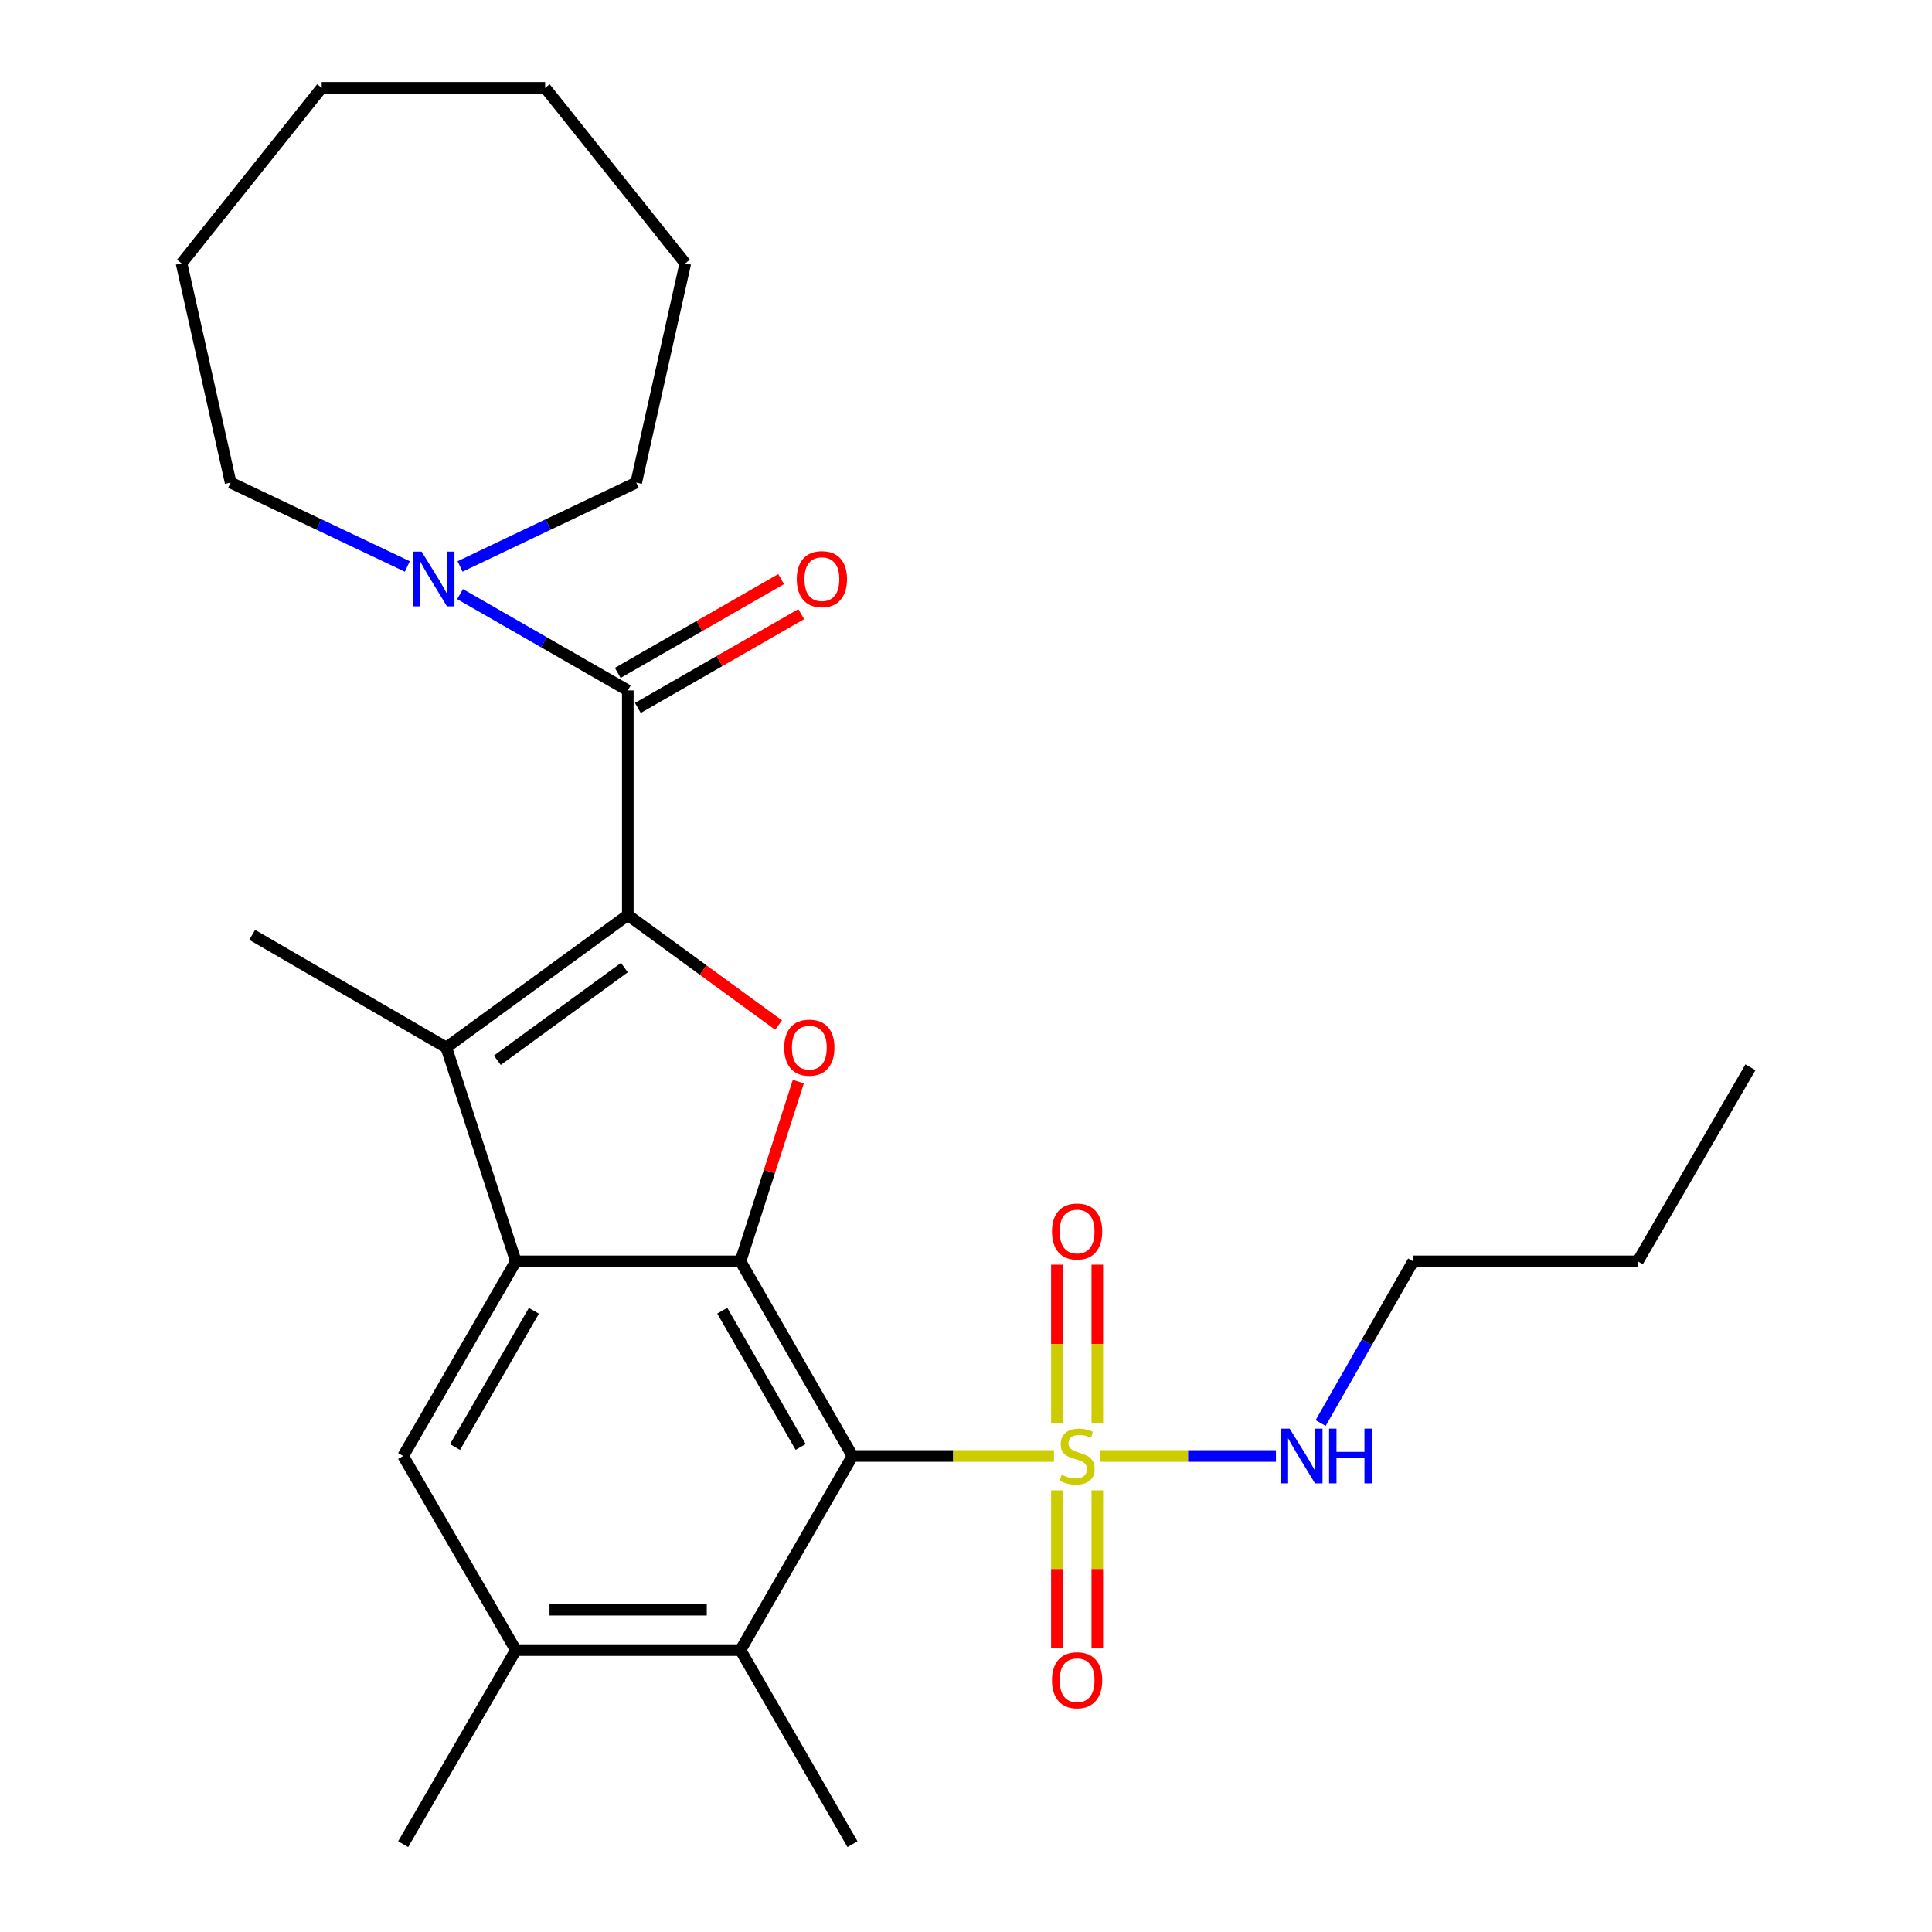<?xml version='1.0' encoding='iso-8859-1'?>
<svg version='1.1' baseProfile='full'
              xmlns='http://www.w3.org/2000/svg'
                      xmlns:rdkit='http://www.rdkit.org/xml'
                      xmlns:xlink='http://www.w3.org/1999/xlink'
                  xml:space='preserve'
width='1000px' height='1000px' viewBox='0 0 1000 1000'>
<!-- END OF HEADER -->
<rect style='opacity:1.0;fill:#FFFFFF;stroke:none' width='1000' height='1000' x='0' y='0'> </rect>
<path class='bond-4' d='M 324.951,473.639 L 363.974,502.104' style='fill:none;fill-rule:evenodd;stroke:#000000;stroke-width:6px;stroke-linecap:butt;stroke-linejoin:miter;stroke-opacity:1' />
<path class='bond-4' d='M 363.974,502.104 L 402.998,530.57' style='fill:none;fill-rule:evenodd;stroke:#FF0000;stroke-width:6px;stroke-linecap:butt;stroke-linejoin:miter;stroke-opacity:1' />
<path class='bond-5' d='M 324.951,473.639 L 231.007,542.174' style='fill:none;fill-rule:evenodd;stroke:#000000;stroke-width:6px;stroke-linecap:butt;stroke-linejoin:miter;stroke-opacity:1' />
<path class='bond-5' d='M 323.184,500.813 L 257.423,548.788' style='fill:none;fill-rule:evenodd;stroke:#000000;stroke-width:6px;stroke-linecap:butt;stroke-linejoin:miter;stroke-opacity:1' />
<path class='bond-6' d='M 324.951,473.639 L 324.951,357.353' style='fill:none;fill-rule:evenodd;stroke:#000000;stroke-width:6px;stroke-linecap:butt;stroke-linejoin:miter;stroke-opacity:1' />
<path class='bond-0' d='M 441.236,753.623 L 383.262,652.871' style='fill:none;fill-rule:evenodd;stroke:#000000;stroke-width:6px;stroke-linecap:butt;stroke-linejoin:miter;stroke-opacity:1' />
<path class='bond-0' d='M 414.414,748.94 L 373.832,678.413' style='fill:none;fill-rule:evenodd;stroke:#000000;stroke-width:6px;stroke-linecap:butt;stroke-linejoin:miter;stroke-opacity:1' />
<path class='bond-1' d='M 441.236,753.623 L 493.379,753.623' style='fill:none;fill-rule:evenodd;stroke:#000000;stroke-width:6px;stroke-linecap:butt;stroke-linejoin:miter;stroke-opacity:1' />
<path class='bond-1' d='M 493.379,753.623 L 545.523,753.623' style='fill:none;fill-rule:evenodd;stroke:#CCCC00;stroke-width:6px;stroke-linecap:butt;stroke-linejoin:miter;stroke-opacity:1' />
<path class='bond-7' d='M 441.236,753.623 L 383.262,854.096' style='fill:none;fill-rule:evenodd;stroke:#000000;stroke-width:6px;stroke-linecap:butt;stroke-linejoin:miter;stroke-opacity:1' />
<path class='bond-11' d='M 567.966,736.596 L 567.966,695.593' style='fill:none;fill-rule:evenodd;stroke:#CCCC00;stroke-width:6px;stroke-linecap:butt;stroke-linejoin:miter;stroke-opacity:1' />
<path class='bond-11' d='M 567.966,695.593 L 567.966,654.59' style='fill:none;fill-rule:evenodd;stroke:#FF0000;stroke-width:6px;stroke-linecap:butt;stroke-linejoin:miter;stroke-opacity:1' />
<path class='bond-11' d='M 547.053,736.596 L 547.053,695.593' style='fill:none;fill-rule:evenodd;stroke:#CCCC00;stroke-width:6px;stroke-linecap:butt;stroke-linejoin:miter;stroke-opacity:1' />
<path class='bond-11' d='M 547.053,695.593 L 547.053,654.59' style='fill:none;fill-rule:evenodd;stroke:#FF0000;stroke-width:6px;stroke-linecap:butt;stroke-linejoin:miter;stroke-opacity:1' />
<path class='bond-12' d='M 547.053,771.402 L 547.053,812.116' style='fill:none;fill-rule:evenodd;stroke:#CCCC00;stroke-width:6px;stroke-linecap:butt;stroke-linejoin:miter;stroke-opacity:1' />
<path class='bond-12' d='M 547.053,812.116 L 547.053,852.831' style='fill:none;fill-rule:evenodd;stroke:#FF0000;stroke-width:6px;stroke-linecap:butt;stroke-linejoin:miter;stroke-opacity:1' />
<path class='bond-12' d='M 567.966,771.402 L 567.966,812.116' style='fill:none;fill-rule:evenodd;stroke:#CCCC00;stroke-width:6px;stroke-linecap:butt;stroke-linejoin:miter;stroke-opacity:1' />
<path class='bond-12' d='M 567.966,812.116 L 567.966,852.831' style='fill:none;fill-rule:evenodd;stroke:#FF0000;stroke-width:6px;stroke-linecap:butt;stroke-linejoin:miter;stroke-opacity:1' />
<path class='bond-13' d='M 569.496,753.623 L 614.966,753.623' style='fill:none;fill-rule:evenodd;stroke:#CCCC00;stroke-width:6px;stroke-linecap:butt;stroke-linejoin:miter;stroke-opacity:1' />
<path class='bond-13' d='M 614.966,753.623 L 660.436,753.623' style='fill:none;fill-rule:evenodd;stroke:#0000FF;stroke-width:6px;stroke-linecap:butt;stroke-linejoin:miter;stroke-opacity:1' />
<path class='bond-2' d='M 383.262,652.871 L 398.239,606.356' style='fill:none;fill-rule:evenodd;stroke:#000000;stroke-width:6px;stroke-linecap:butt;stroke-linejoin:miter;stroke-opacity:1' />
<path class='bond-2' d='M 398.239,606.356 L 413.217,559.841' style='fill:none;fill-rule:evenodd;stroke:#FF0000;stroke-width:6px;stroke-linecap:butt;stroke-linejoin:miter;stroke-opacity:1' />
<path class='bond-27' d='M 383.262,652.871 L 266.988,652.871' style='fill:none;fill-rule:evenodd;stroke:#000000;stroke-width:6px;stroke-linecap:butt;stroke-linejoin:miter;stroke-opacity:1' />
<path class='bond-3' d='M 266.988,652.871 L 231.007,542.174' style='fill:none;fill-rule:evenodd;stroke:#000000;stroke-width:6px;stroke-linecap:butt;stroke-linejoin:miter;stroke-opacity:1' />
<path class='bond-8' d='M 266.988,652.871 L 208.677,753.623' style='fill:none;fill-rule:evenodd;stroke:#000000;stroke-width:6px;stroke-linecap:butt;stroke-linejoin:miter;stroke-opacity:1' />
<path class='bond-8' d='M 276.341,678.459 L 235.523,748.985' style='fill:none;fill-rule:evenodd;stroke:#000000;stroke-width:6px;stroke-linecap:butt;stroke-linejoin:miter;stroke-opacity:1' />
<path class='bond-15' d='M 231.007,542.174 L 130.534,483.874' style='fill:none;fill-rule:evenodd;stroke:#000000;stroke-width:6px;stroke-linecap:butt;stroke-linejoin:miter;stroke-opacity:1' />
<path class='bond-9' d='M 324.951,357.353 L 281.538,332.431' style='fill:none;fill-rule:evenodd;stroke:#000000;stroke-width:6px;stroke-linecap:butt;stroke-linejoin:miter;stroke-opacity:1' />
<path class='bond-9' d='M 281.538,332.431 L 238.125,307.509' style='fill:none;fill-rule:evenodd;stroke:#0000FF;stroke-width:6px;stroke-linecap:butt;stroke-linejoin:miter;stroke-opacity:1' />
<path class='bond-14' d='M 330.156,366.422 L 372.439,342.148' style='fill:none;fill-rule:evenodd;stroke:#000000;stroke-width:6px;stroke-linecap:butt;stroke-linejoin:miter;stroke-opacity:1' />
<path class='bond-14' d='M 372.439,342.148 L 414.722,317.875' style='fill:none;fill-rule:evenodd;stroke:#FF0000;stroke-width:6px;stroke-linecap:butt;stroke-linejoin:miter;stroke-opacity:1' />
<path class='bond-14' d='M 319.745,348.285 L 362.027,324.012' style='fill:none;fill-rule:evenodd;stroke:#000000;stroke-width:6px;stroke-linecap:butt;stroke-linejoin:miter;stroke-opacity:1' />
<path class='bond-14' d='M 362.027,324.012 L 404.31,299.738' style='fill:none;fill-rule:evenodd;stroke:#FF0000;stroke-width:6px;stroke-linecap:butt;stroke-linejoin:miter;stroke-opacity:1' />
<path class='bond-18' d='M 383.262,854.096 L 441.236,954.545' style='fill:none;fill-rule:evenodd;stroke:#000000;stroke-width:6px;stroke-linecap:butt;stroke-linejoin:miter;stroke-opacity:1' />
<path class='bond-28' d='M 383.262,854.096 L 266.988,854.096' style='fill:none;fill-rule:evenodd;stroke:#000000;stroke-width:6px;stroke-linecap:butt;stroke-linejoin:miter;stroke-opacity:1' />
<path class='bond-28' d='M 365.821,833.183 L 284.429,833.183' style='fill:none;fill-rule:evenodd;stroke:#000000;stroke-width:6px;stroke-linecap:butt;stroke-linejoin:miter;stroke-opacity:1' />
<path class='bond-10' d='M 208.677,753.623 L 266.988,854.096' style='fill:none;fill-rule:evenodd;stroke:#000000;stroke-width:6px;stroke-linecap:butt;stroke-linejoin:miter;stroke-opacity:1' />
<path class='bond-16' d='M 210.84,293.202 L 165.104,271.492' style='fill:none;fill-rule:evenodd;stroke:#0000FF;stroke-width:6px;stroke-linecap:butt;stroke-linejoin:miter;stroke-opacity:1' />
<path class='bond-16' d='M 165.104,271.492 L 119.369,249.782' style='fill:none;fill-rule:evenodd;stroke:#000000;stroke-width:6px;stroke-linecap:butt;stroke-linejoin:miter;stroke-opacity:1' />
<path class='bond-17' d='M 238.131,293.187 L 283.719,271.484' style='fill:none;fill-rule:evenodd;stroke:#0000FF;stroke-width:6px;stroke-linecap:butt;stroke-linejoin:miter;stroke-opacity:1' />
<path class='bond-17' d='M 283.719,271.484 L 329.307,249.782' style='fill:none;fill-rule:evenodd;stroke:#000000;stroke-width:6px;stroke-linecap:butt;stroke-linejoin:miter;stroke-opacity:1' />
<path class='bond-19' d='M 266.988,854.096 L 208.677,954.545' style='fill:none;fill-rule:evenodd;stroke:#000000;stroke-width:6px;stroke-linecap:butt;stroke-linejoin:miter;stroke-opacity:1' />
<path class='bond-20' d='M 683.55,736.56 L 707.503,694.715' style='fill:none;fill-rule:evenodd;stroke:#0000FF;stroke-width:6px;stroke-linecap:butt;stroke-linejoin:miter;stroke-opacity:1' />
<path class='bond-20' d='M 707.503,694.715 L 731.455,652.871' style='fill:none;fill-rule:evenodd;stroke:#000000;stroke-width:6px;stroke-linecap:butt;stroke-linejoin:miter;stroke-opacity:1' />
<path class='bond-23' d='M 119.369,249.782 L 93.972,136.308' style='fill:none;fill-rule:evenodd;stroke:#000000;stroke-width:6px;stroke-linecap:butt;stroke-linejoin:miter;stroke-opacity:1' />
<path class='bond-22' d='M 329.307,249.782 L 354.716,136.308' style='fill:none;fill-rule:evenodd;stroke:#000000;stroke-width:6px;stroke-linecap:butt;stroke-linejoin:miter;stroke-opacity:1' />
<path class='bond-21' d='M 731.455,652.871 L 847.729,652.871' style='fill:none;fill-rule:evenodd;stroke:#000000;stroke-width:6px;stroke-linecap:butt;stroke-linejoin:miter;stroke-opacity:1' />
<path class='bond-24' d='M 847.729,652.871 L 906.028,552.421' style='fill:none;fill-rule:evenodd;stroke:#000000;stroke-width:6px;stroke-linecap:butt;stroke-linejoin:miter;stroke-opacity:1' />
<path class='bond-25' d='M 354.716,136.308 L 282.161,45.455' style='fill:none;fill-rule:evenodd;stroke:#000000;stroke-width:6px;stroke-linecap:butt;stroke-linejoin:miter;stroke-opacity:1' />
<path class='bond-26' d='M 93.972,136.308 L 166.515,45.455' style='fill:none;fill-rule:evenodd;stroke:#000000;stroke-width:6px;stroke-linecap:butt;stroke-linejoin:miter;stroke-opacity:1' />
<path class='bond-29' d='M 282.161,45.455 L 166.515,45.455' style='fill:none;fill-rule:evenodd;stroke:#000000;stroke-width:6px;stroke-linecap:butt;stroke-linejoin:miter;stroke-opacity:1' />
<path  class='atom-2' d='M 549.509 763.343
Q 549.829 763.463, 551.149 764.023
Q 552.469 764.583, 553.909 764.943
Q 555.389 765.263, 556.829 765.263
Q 559.509 765.263, 561.069 763.983
Q 562.629 762.663, 562.629 760.383
Q 562.629 758.823, 561.829 757.863
Q 561.069 756.903, 559.869 756.383
Q 558.669 755.863, 556.669 755.263
Q 554.149 754.503, 552.629 753.783
Q 551.149 753.063, 550.069 751.543
Q 549.029 750.023, 549.029 747.463
Q 549.029 743.903, 551.429 741.703
Q 553.869 739.503, 558.669 739.503
Q 561.949 739.503, 565.669 741.063
L 564.749 744.143
Q 561.349 742.743, 558.789 742.743
Q 556.029 742.743, 554.509 743.903
Q 552.989 745.023, 553.029 746.983
Q 553.029 748.503, 553.789 749.423
Q 554.589 750.343, 555.709 750.863
Q 556.869 751.383, 558.789 751.983
Q 561.349 752.783, 562.869 753.583
Q 564.389 754.383, 565.469 756.023
Q 566.589 757.623, 566.589 760.383
Q 566.589 764.303, 563.949 766.423
Q 561.349 768.503, 556.989 768.503
Q 554.469 768.503, 552.549 767.943
Q 550.669 767.423, 548.429 766.503
L 549.509 763.343
' fill='#CCCC00'/>
<path  class='atom-5' d='M 405.906 542.254
Q 405.906 535.454, 409.266 531.654
Q 412.626 527.854, 418.906 527.854
Q 425.186 527.854, 428.546 531.654
Q 431.906 535.454, 431.906 542.254
Q 431.906 549.134, 428.506 553.054
Q 425.106 556.934, 418.906 556.934
Q 412.666 556.934, 409.266 553.054
Q 405.906 549.174, 405.906 542.254
M 418.906 553.734
Q 423.226 553.734, 425.546 550.854
Q 427.906 547.934, 427.906 542.254
Q 427.906 536.694, 425.546 533.894
Q 423.226 531.054, 418.906 531.054
Q 414.586 531.054, 412.226 533.854
Q 409.906 536.654, 409.906 542.254
Q 409.906 547.974, 412.226 550.854
Q 414.586 553.734, 418.906 553.734
' fill='#FF0000'/>
<path  class='atom-10' d='M 218.229 285.521
L 227.509 300.521
Q 228.429 302.001, 229.909 304.681
Q 231.389 307.361, 231.469 307.521
L 231.469 285.521
L 235.229 285.521
L 235.229 313.841
L 231.349 313.841
L 221.389 297.441
Q 220.229 295.521, 218.989 293.321
Q 217.789 291.121, 217.429 290.441
L 217.429 313.841
L 213.749 313.841
L 213.749 285.521
L 218.229 285.521
' fill='#0000FF'/>
<path  class='atom-12' d='M 544.509 637.429
Q 544.509 630.629, 547.869 626.829
Q 551.229 623.029, 557.509 623.029
Q 563.789 623.029, 567.149 626.829
Q 570.509 630.629, 570.509 637.429
Q 570.509 644.309, 567.109 648.229
Q 563.709 652.109, 557.509 652.109
Q 551.269 652.109, 547.869 648.229
Q 544.509 644.349, 544.509 637.429
M 557.509 648.909
Q 561.829 648.909, 564.149 646.029
Q 566.509 643.109, 566.509 637.429
Q 566.509 631.869, 564.149 629.069
Q 561.829 626.229, 557.509 626.229
Q 553.189 626.229, 550.829 629.029
Q 548.509 631.829, 548.509 637.429
Q 548.509 643.149, 550.829 646.029
Q 553.189 648.909, 557.509 648.909
' fill='#FF0000'/>
<path  class='atom-13' d='M 544.509 869.686
Q 544.509 862.886, 547.869 859.086
Q 551.229 855.286, 557.509 855.286
Q 563.789 855.286, 567.149 859.086
Q 570.509 862.886, 570.509 869.686
Q 570.509 876.566, 567.109 880.486
Q 563.709 884.366, 557.509 884.366
Q 551.269 884.366, 547.869 880.486
Q 544.509 876.606, 544.509 869.686
M 557.509 881.166
Q 561.829 881.166, 564.149 878.286
Q 566.509 875.366, 566.509 869.686
Q 566.509 864.126, 564.149 861.326
Q 561.829 858.486, 557.509 858.486
Q 553.189 858.486, 550.829 861.286
Q 548.509 864.086, 548.509 869.686
Q 548.509 875.406, 550.829 878.286
Q 553.189 881.166, 557.509 881.166
' fill='#FF0000'/>
<path  class='atom-14' d='M 667.523 739.463
L 676.803 754.463
Q 677.723 755.943, 679.203 758.623
Q 680.683 761.303, 680.763 761.463
L 680.763 739.463
L 684.523 739.463
L 684.523 767.783
L 680.643 767.783
L 670.683 751.383
Q 669.523 749.463, 668.283 747.263
Q 667.083 745.063, 666.723 744.383
L 666.723 767.783
L 663.043 767.783
L 663.043 739.463
L 667.523 739.463
' fill='#0000FF'/>
<path  class='atom-14' d='M 687.923 739.463
L 691.763 739.463
L 691.763 751.503
L 706.243 751.503
L 706.243 739.463
L 710.083 739.463
L 710.083 767.783
L 706.243 767.783
L 706.243 754.703
L 691.763 754.703
L 691.763 767.783
L 687.923 767.783
L 687.923 739.463
' fill='#0000FF'/>
<path  class='atom-15' d='M 412.412 299.761
Q 412.412 292.961, 415.772 289.161
Q 419.132 285.361, 425.412 285.361
Q 431.692 285.361, 435.052 289.161
Q 438.412 292.961, 438.412 299.761
Q 438.412 306.641, 435.012 310.561
Q 431.612 314.441, 425.412 314.441
Q 419.172 314.441, 415.772 310.561
Q 412.412 306.681, 412.412 299.761
M 425.412 311.241
Q 429.732 311.241, 432.052 308.361
Q 434.412 305.441, 434.412 299.761
Q 434.412 294.201, 432.052 291.401
Q 429.732 288.561, 425.412 288.561
Q 421.092 288.561, 418.732 291.361
Q 416.412 294.161, 416.412 299.761
Q 416.412 305.481, 418.732 308.361
Q 421.092 311.241, 425.412 311.241
' fill='#FF0000'/>
</svg>
